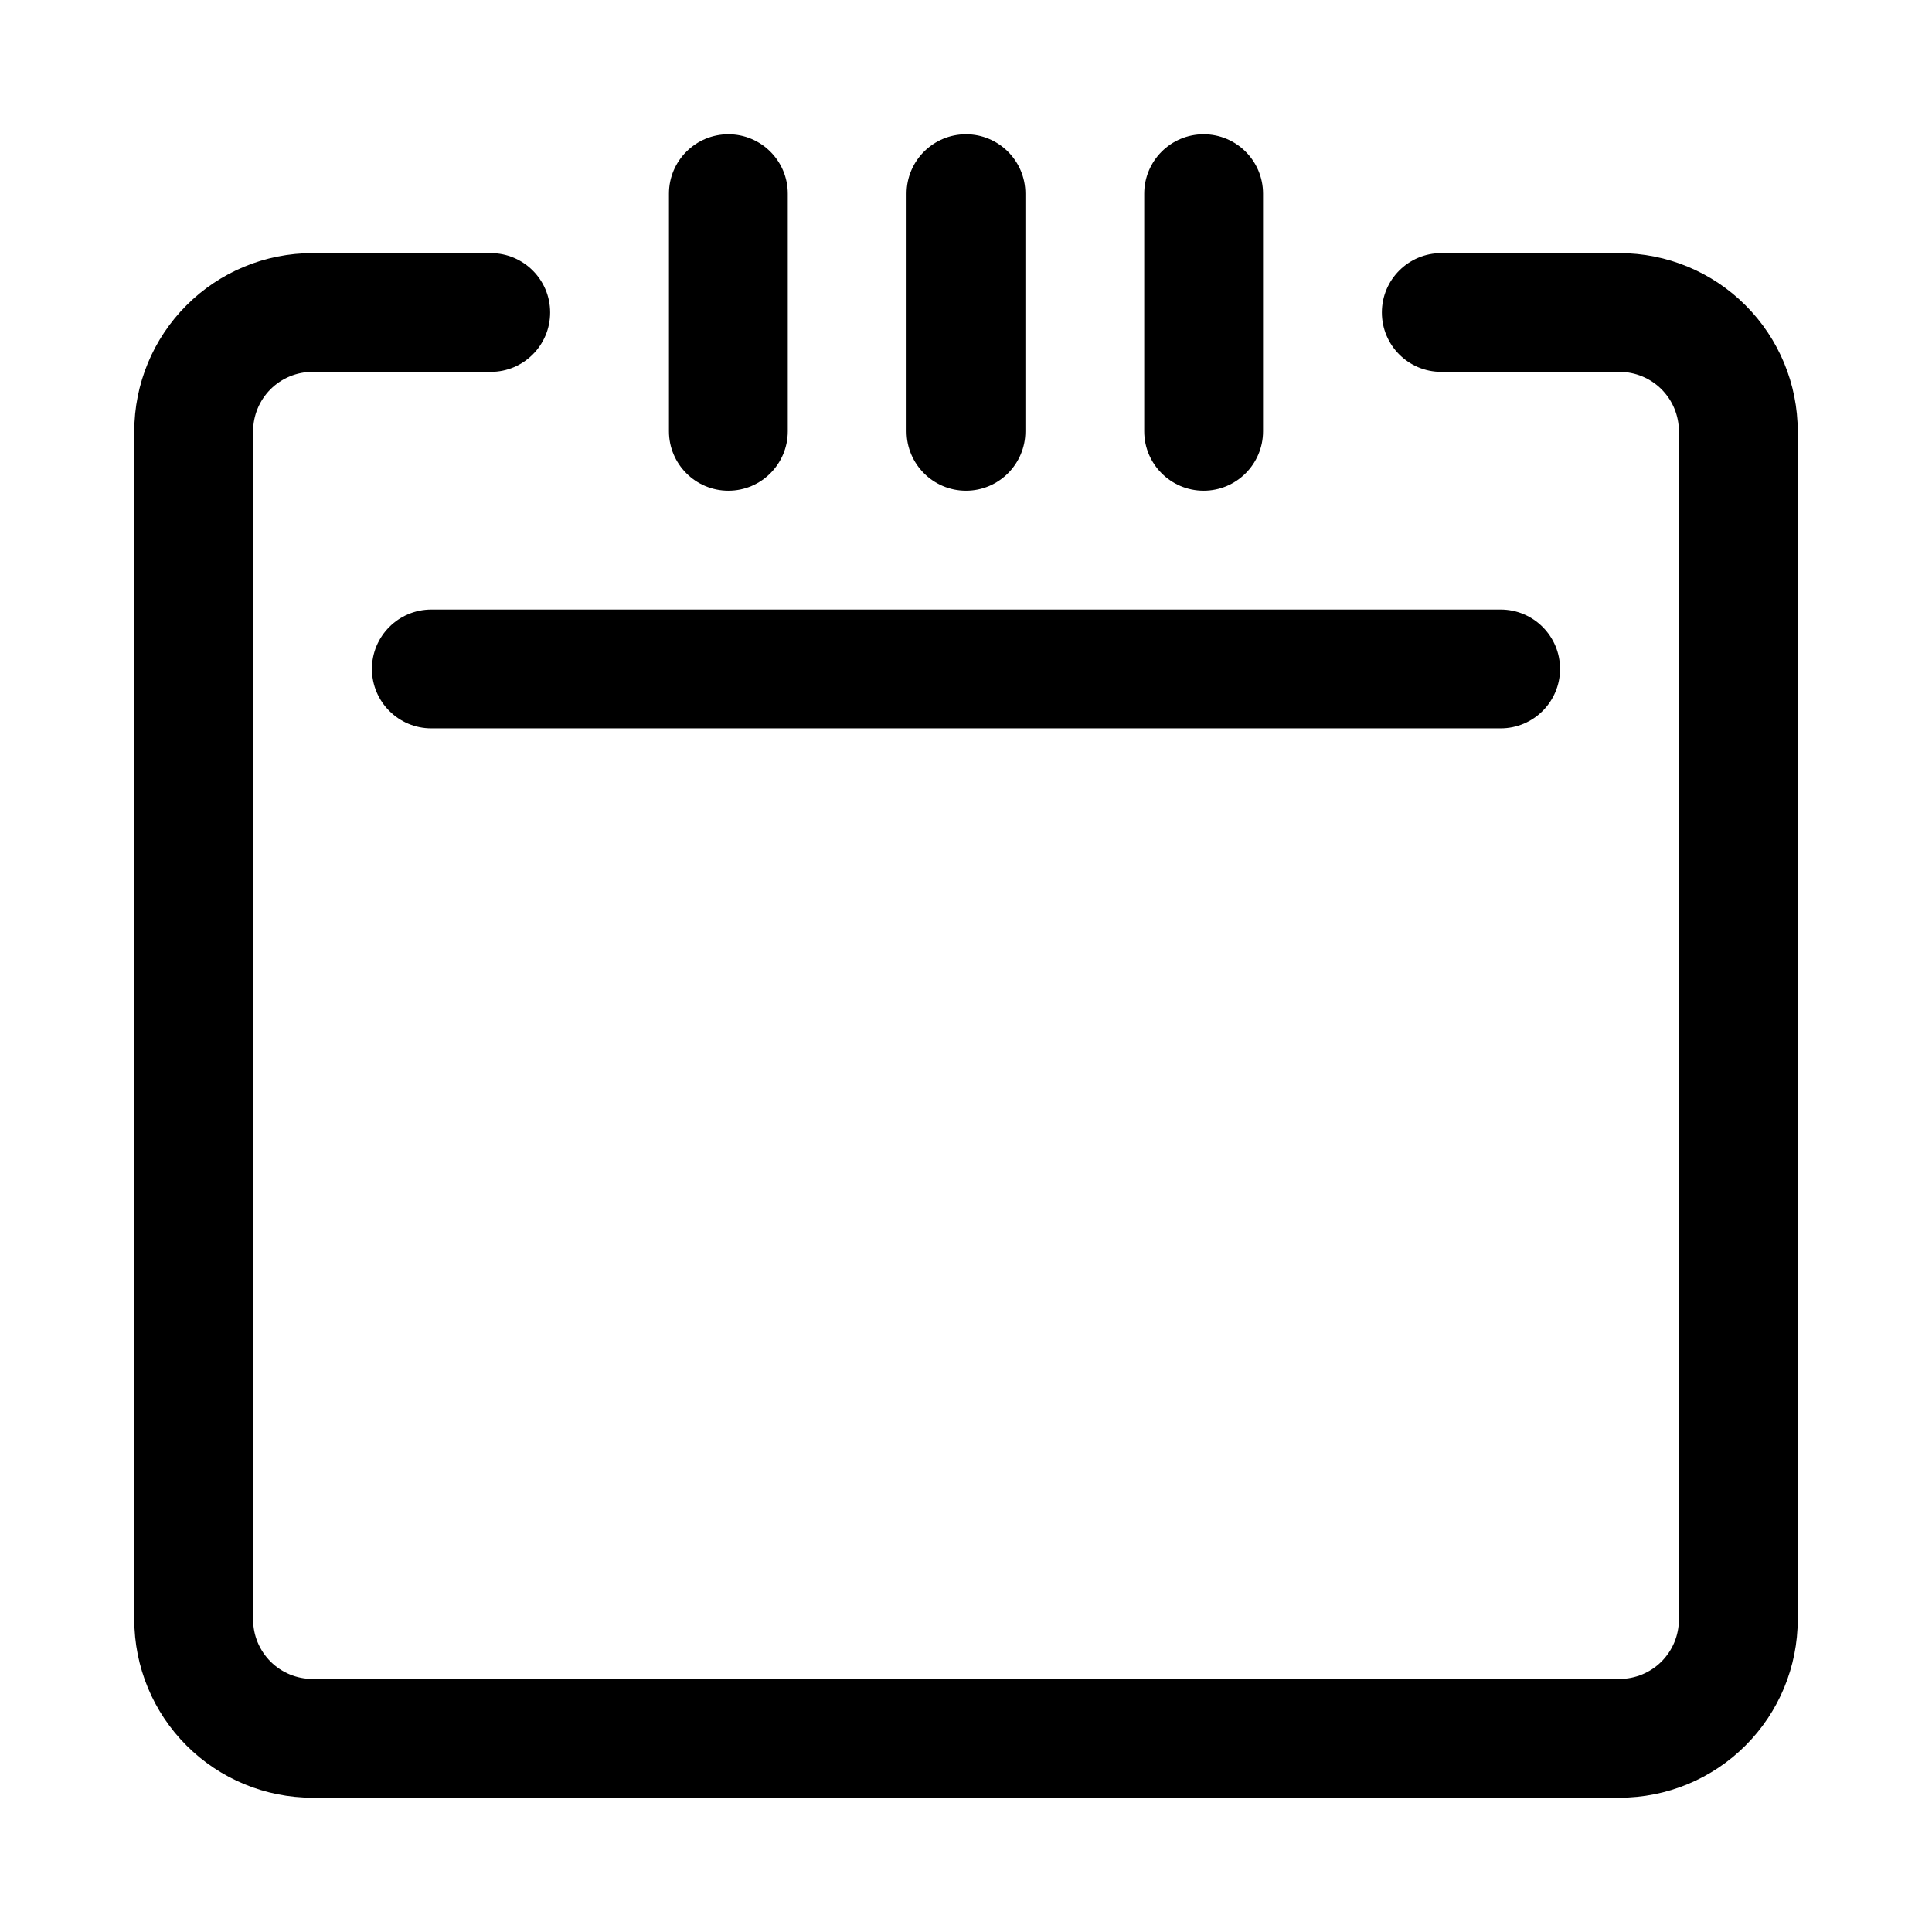 <?xml version="1.0" encoding="UTF-8"?>
<!-- Uploaded to: ICON Repo, www.iconrepo.com, Generator: ICON Repo Mixer Tools -->
<svg fill="#000000" width="800px" height="800px" version="1.1" viewBox="144 144 512 512" xmlns="http://www.w3.org/2000/svg">
 <g fill-rule="evenodd">
  <path d="m274.05 211.08h-47.234c-12.531 0-24.543 4.969-33.391 13.828-8.863 8.859-13.84 20.875-13.84 33.402v314.87c0 12.527 4.977 24.543 13.84 33.402 8.848 8.863 20.859 13.832 33.391 13.832h346.37c12.531 0 24.543-4.969 33.391-13.832 8.867-8.859 13.84-20.875 13.84-33.402v-314.87c0-12.527-4.973-24.543-13.84-33.402-8.848-8.859-20.859-13.828-33.391-13.828h-47.234c-8.688 0-15.742 7.047-15.742 15.734 0 8.691 7.055 15.738 15.742 15.738h47.234c4.172 0 8.188 1.664 11.129 4.609 2.961 2.969 4.613 6.973 4.613 11.148v314.87c0 4.176-1.652 8.18-4.613 11.148-2.941 2.945-6.957 4.609-11.129 4.609h-346.37c-4.172 0-8.184-1.664-11.129-4.609-2.961-2.969-4.613-6.973-4.613-11.148v-314.87c0-4.176 1.652-8.18 4.613-11.148 2.945-2.945 6.957-4.609 11.129-4.609h47.234c8.691 0 15.742-7.047 15.742-15.738 0-8.688-7.051-15.734-15.742-15.734z"/>
  <path d="m384.25 195.32v62.977c0 8.691 7.055 15.746 15.746 15.746 8.688 0 15.742-7.055 15.742-15.746v-62.977c0-8.688-7.055-15.742-15.742-15.742-8.691 0-15.746 7.055-15.746 15.742z"/>
  <path d="m447.23 195.32v62.977c0 8.691 7.055 15.746 15.746 15.746 8.688 0 15.742-7.055 15.742-15.746v-62.977c0-8.688-7.055-15.742-15.742-15.742-8.691 0-15.746 7.055-15.746 15.742z"/>
  <path d="m321.28 195.32v62.977c0 8.691 7.055 15.746 15.746 15.746 8.691 0 15.742-7.055 15.742-15.746v-62.977c0-8.688-7.051-15.742-15.742-15.742-8.691 0-15.746 7.055-15.746 15.742z"/>
  <path d="m258.3 337.02h283.39c8.688 0 15.738-7.055 15.738-15.746s-7.051-15.742-15.738-15.742h-283.39c-8.688 0-15.738 7.051-15.738 15.742s7.051 15.746 15.738 15.746z"/>
 </g>
</svg>